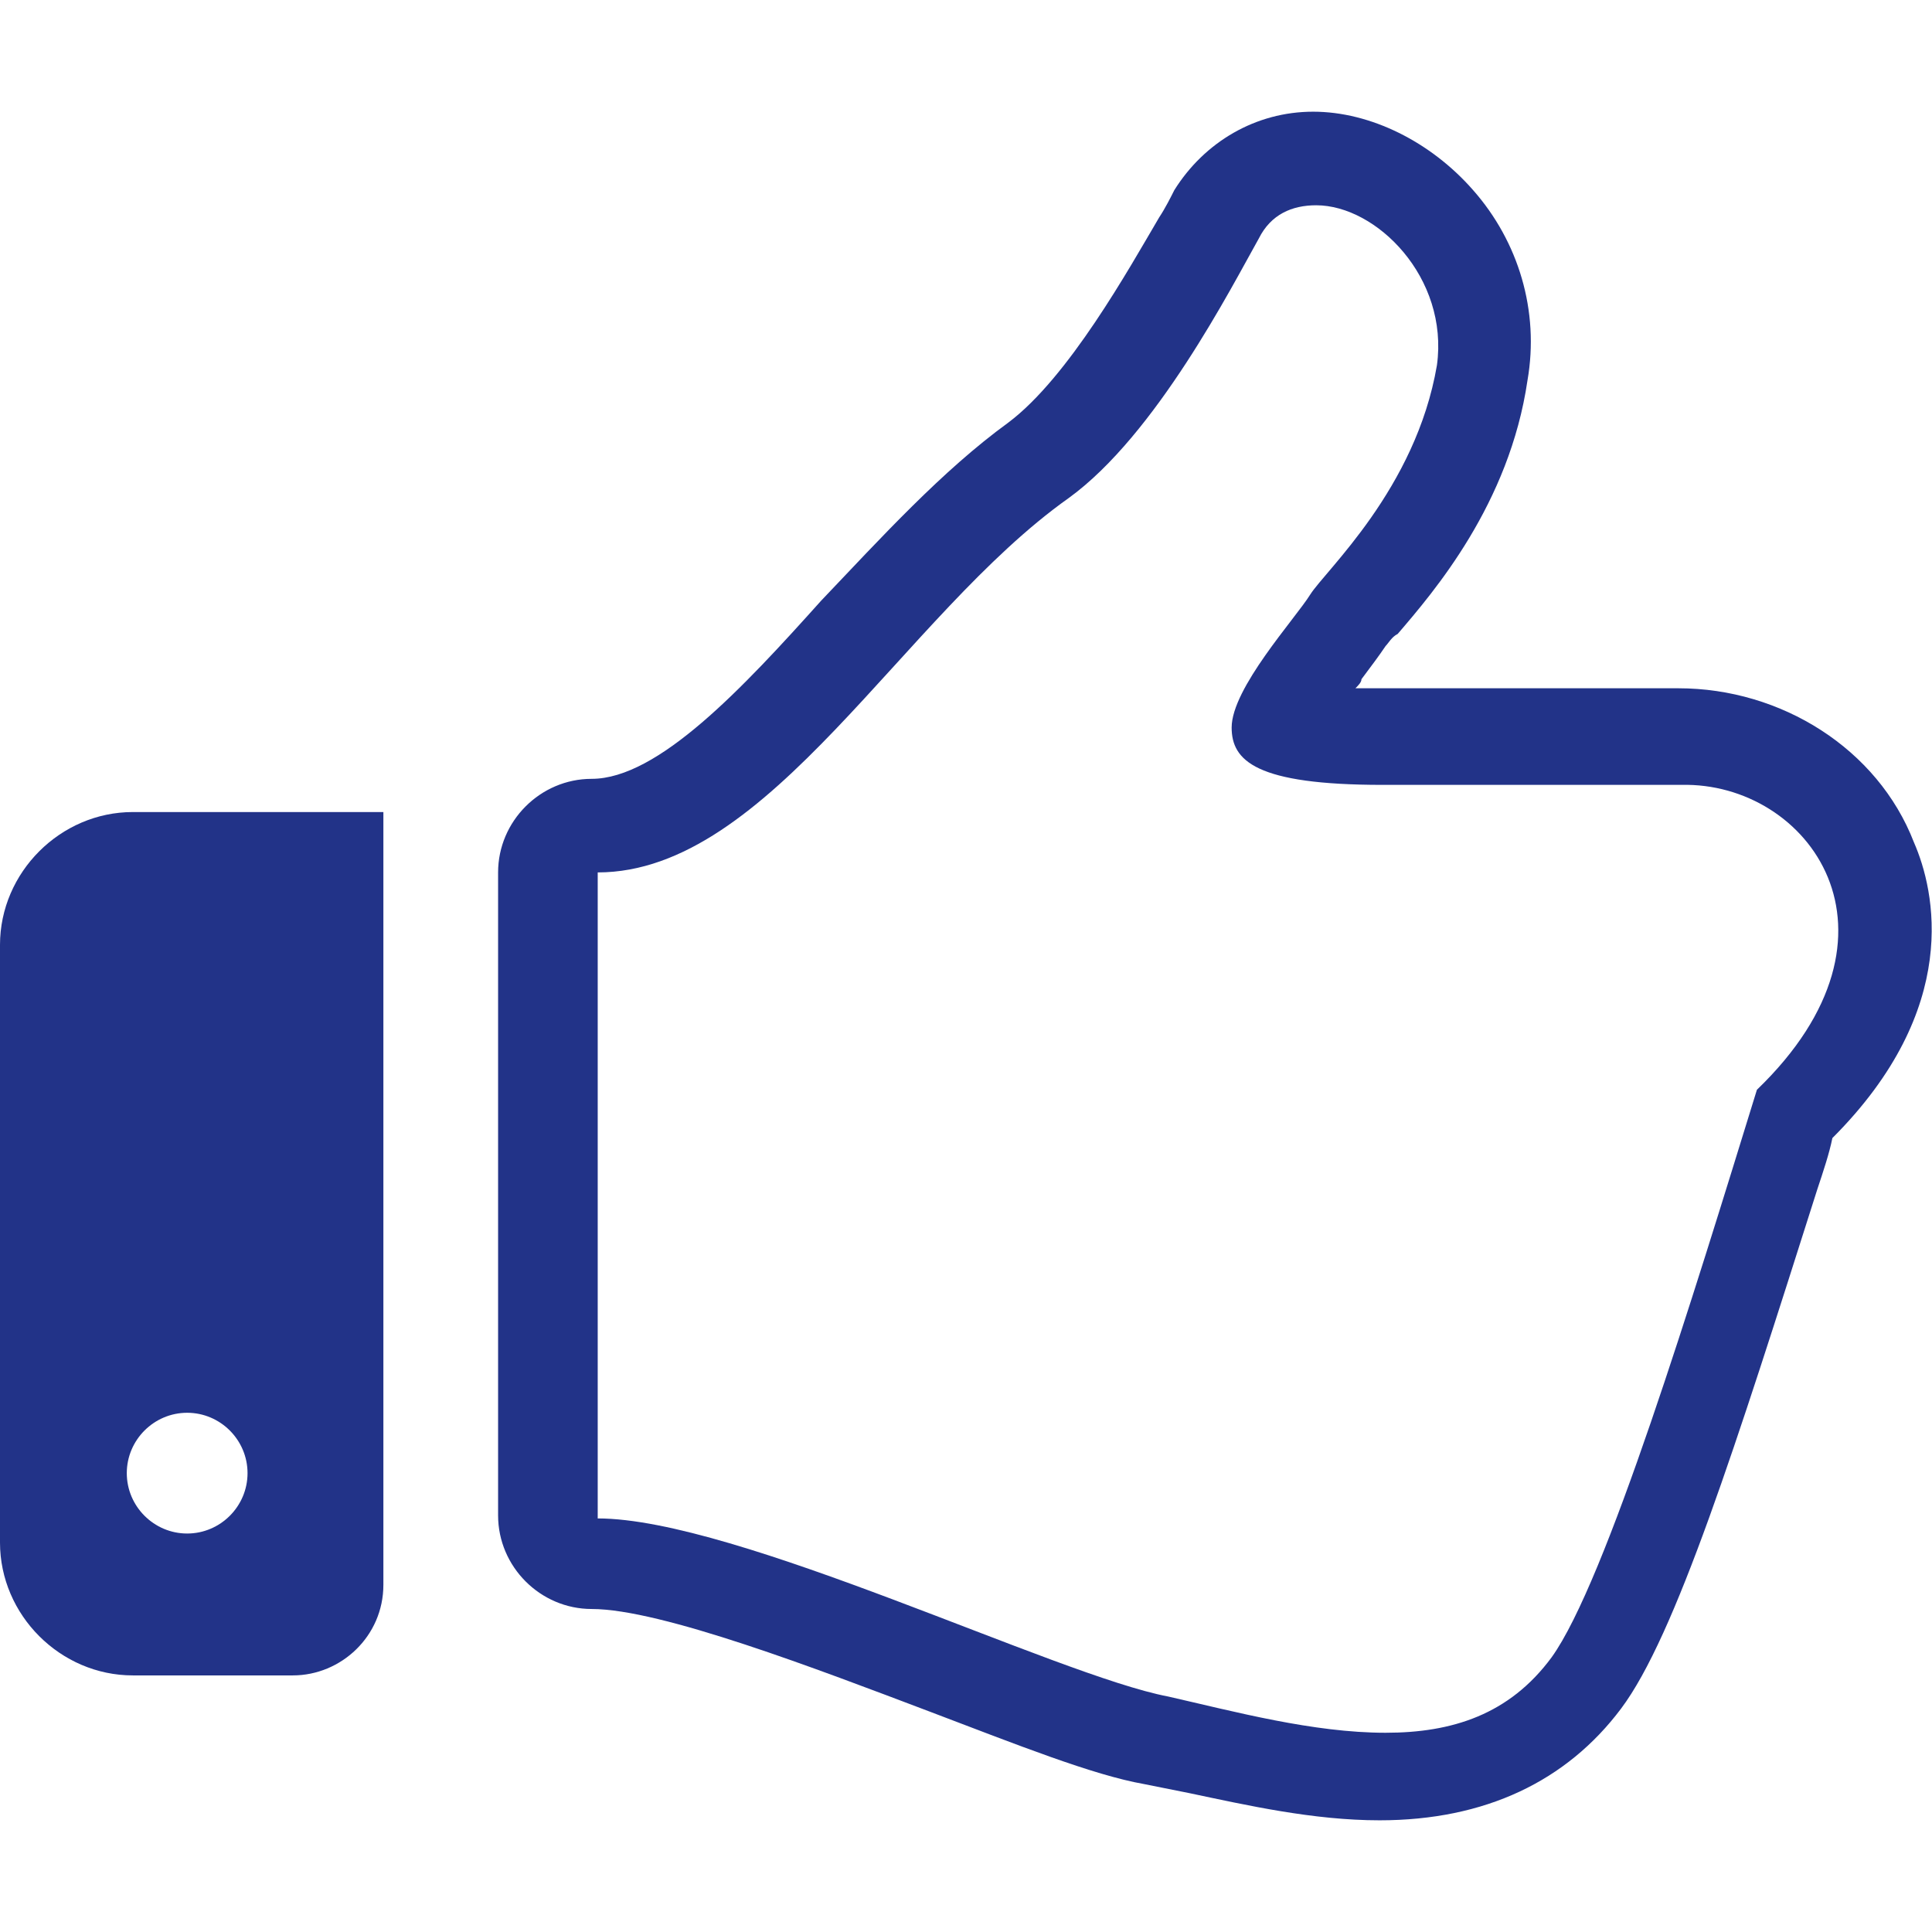 <?xml version="1.0" encoding="utf-8"?>
<!-- Generator: Adobe Illustrator 26.3.1, SVG Export Plug-In . SVG Version: 6.00 Build 0)  -->
<svg version="1.1" id="_x32_" xmlns="http://www.w3.org/2000/svg" xmlns:xlink="http://www.w3.org/1999/xlink" x="0px" y="0px"
	 viewBox="0 0 64 64" style="enable-background:new 0 0 64 64;" xml:space="preserve">
<style type="text/css">
	.st0{fill:#223388;}
</style>
<g>
	<path class="st0" d="M63.4,27.9c-1.2-3.1-4.4-5.1-7.8-5.1h-9.9c-0.3,0-0.6,0-0.8,0c0.1-0.1,0.2-0.2,0.2-0.3
		c0.3-0.4,0.6-0.8,0.8-1.1c0.1-0.1,0.2-0.3,0.4-0.4c1.2-1.4,3.7-4.3,4.3-8.4c0.4-2.3-0.3-4.6-1.8-6.3c-1.4-1.6-3.4-2.6-5.3-2.6
		c-1.9,0-3.6,1-4.6,2.6c-0.1,0.2-0.3,0.6-0.5,0.9c-1,1.7-3,5.3-5,6.8c-2.2,1.6-4.2,3.8-6.2,5.9c-2.6,2.9-5.4,5.9-7.6,5.9
		c-1.7,0-3.1,1.4-3.1,3.1v21.3c0,1.7,1.4,3.1,3.1,3.1c2.3,0,7.5,2,11.2,3.4c2.9,1.1,5.4,2.1,7.1,2.4c0.5,0.1,1,0.2,1.5,0.3
		c1.9,0.4,4.1,0.9,6.3,0.9c3.5,0,6.2-1.3,8-3.7c1.8-2.4,3.8-8.7,6.5-17.2c0.2-0.6,0.4-1.2,0.5-1.7C65,33.4,64.1,29.5,63.4,27.9z
		 M58.2,36.1c-2.1,6.8-5,16.3-6.8,18.8c-1.4,1.9-3.3,2.5-5.5,2.5c-2.4,0-5-0.7-7.2-1.2c-3.7-0.7-14.3-5.9-18.9-5.9V28.9
		c5.7,0,10.1-8.5,15.6-12.4c2.9-2.1,5.4-7,6.3-8.6c0.4-0.8,1.1-1.1,1.9-1.1c2,0,4.4,2.4,4,5.3c-0.7,4.1-3.7,6.8-4.2,7.6
		c-0.5,0.8-2.6,3.1-2.6,4.4c0,1.1,0.8,1.9,5,1.9c5.3,0,8.9,0,9.9,0C59.9,25.9,63.6,30.9,58.2,36.1z"/>
	<path class="st0" d="M0,31.3v19.8c0,2.4,2,4.4,4.4,4.4h5.3c1.6,0,3-1.3,3-3V26.9H4.4C2,26.9,0,28.9,0,31.3z M6.2,46.8
		c1.1,0,2,0.9,2,2c0,1.1-0.9,2-2,2c-1.1,0-2-0.9-2-2C4.2,47.7,5.1,46.8,6.2,46.8z"/>
</g>
</svg>
